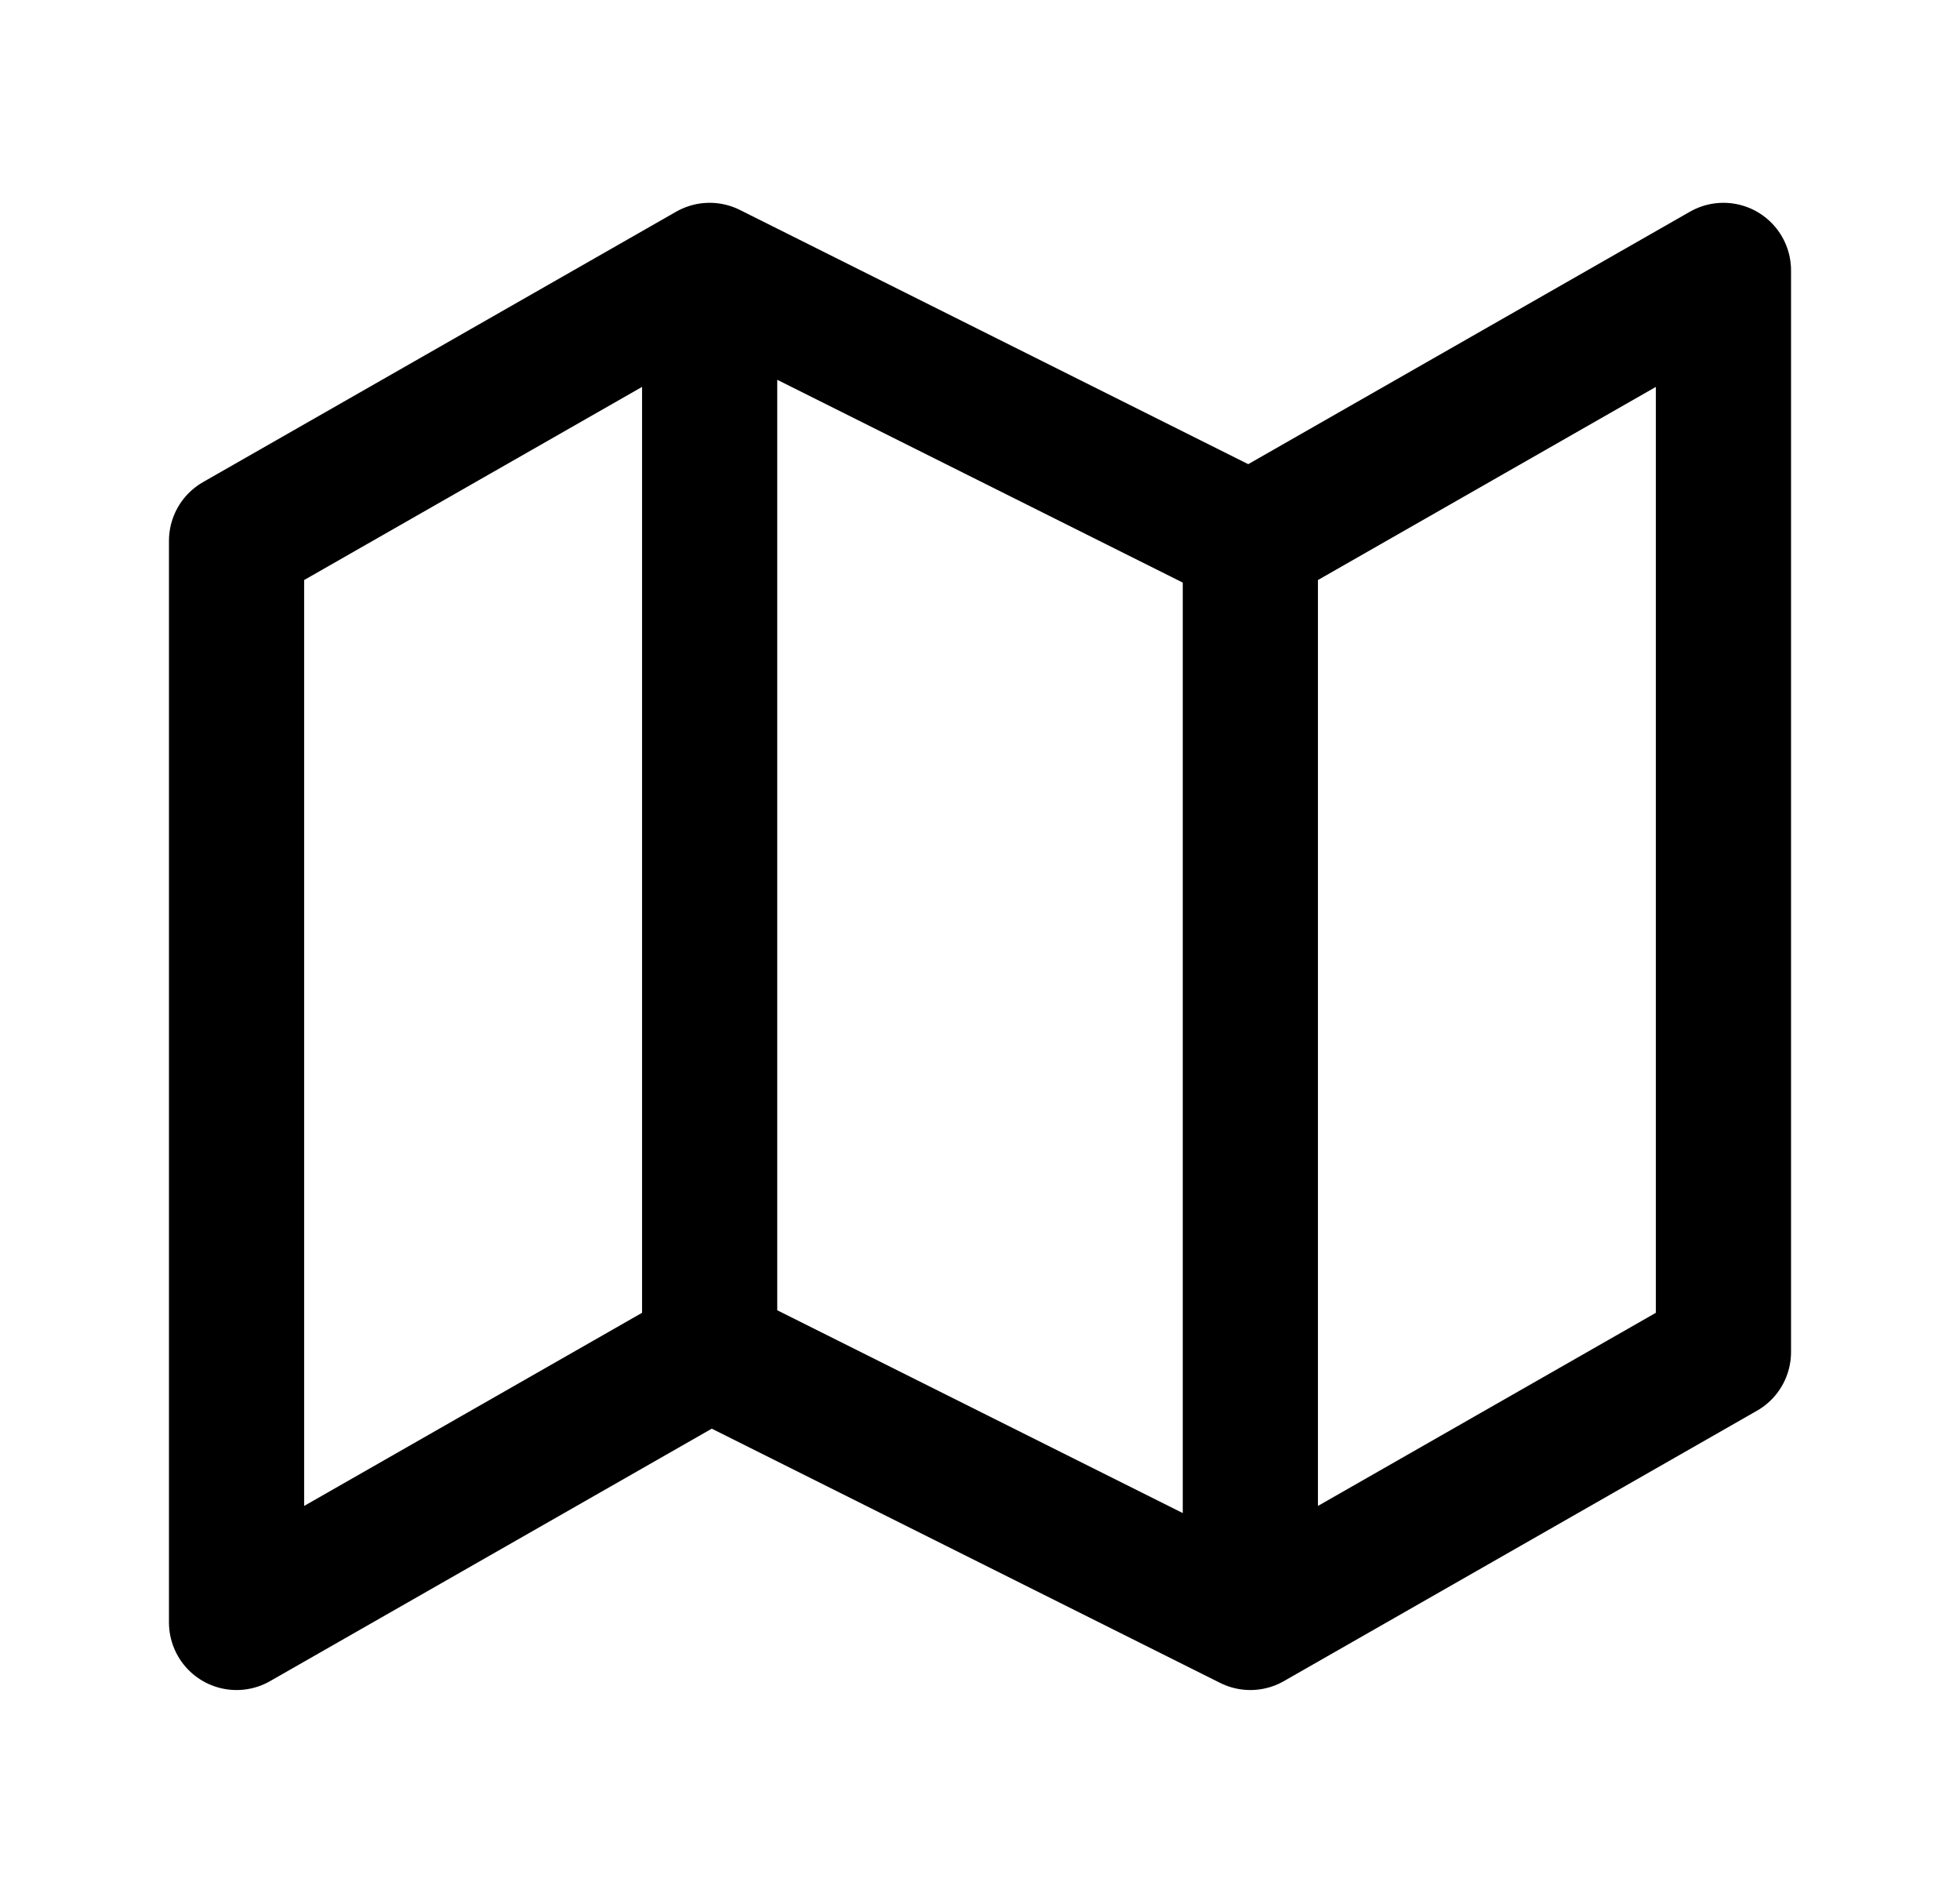 <svg xmlns="http://www.w3.org/2000/svg" fill="none" viewBox="0 0 29 28">
  <path stroke="#000" stroke-linecap="round" stroke-linejoin="round" stroke-width="2" d="M3.5 8v16l7-4 8 4 7-4V4l-7 4-8-4-7 4ZM10.5 4v16M18.5 8v16"/>
</svg>
